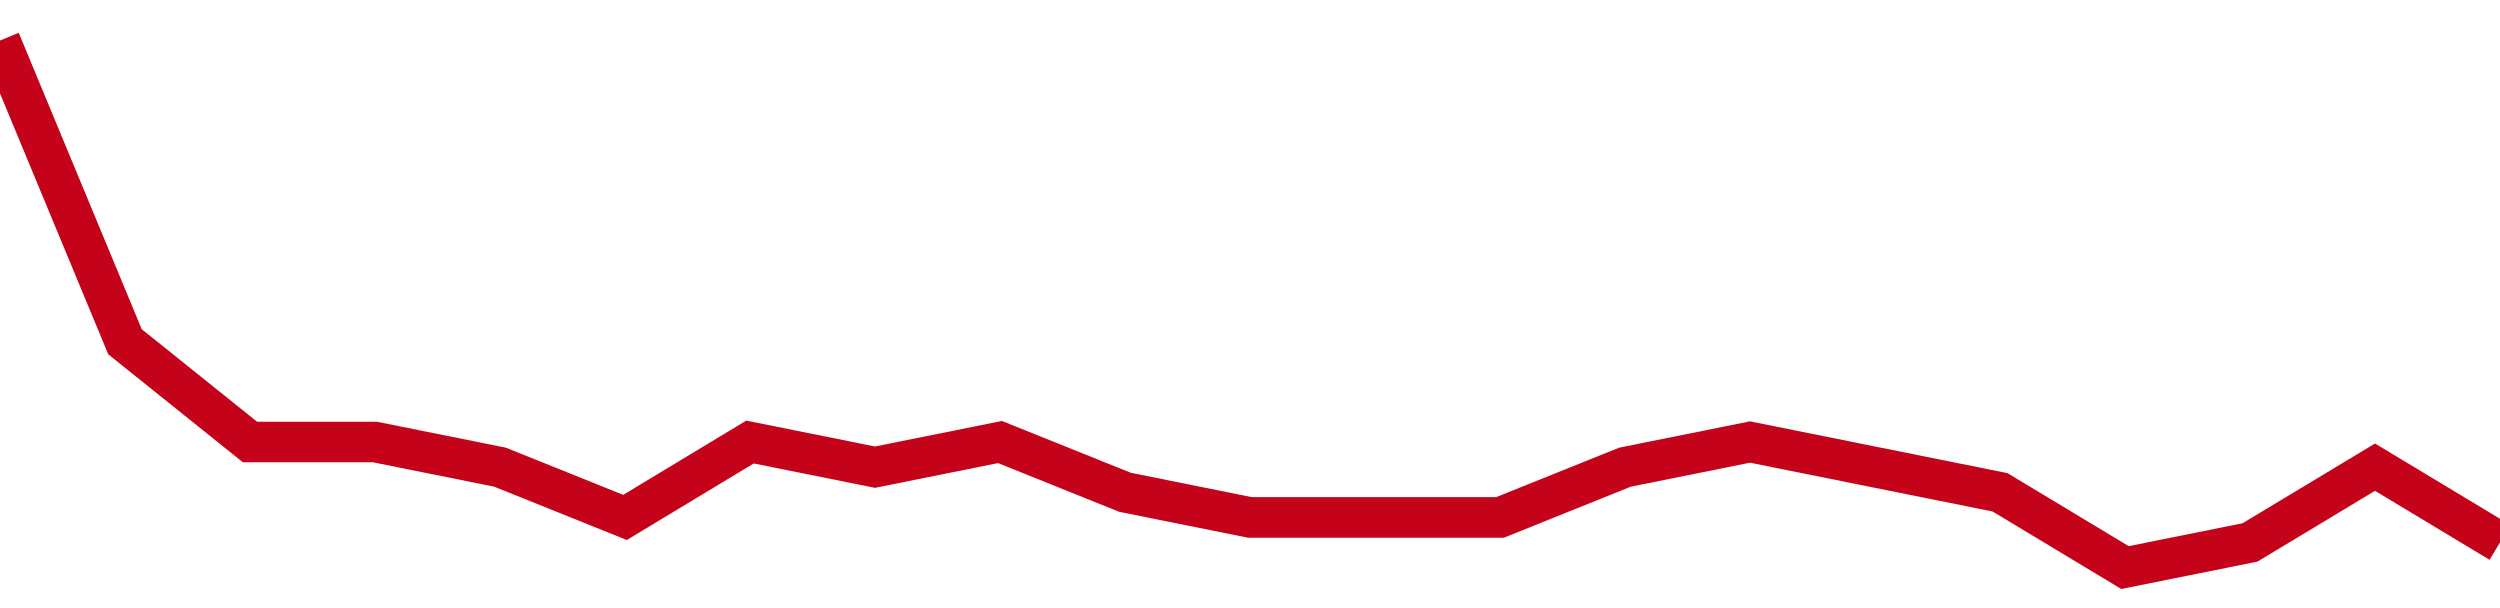 <!-- Generated with https://github.com/jxxe/sparkline/ --><svg viewBox="0 0 185 45" class="sparkline" xmlns="http://www.w3.org/2000/svg"><path class="sparkline--fill" d="M 0 3 L 0 3 L 9.25 25.29 L 18.5 32.71 L 27.75 32.71 L 37 34.57 L 46.25 38.29 L 55.5 32.71 L 64.75 34.57 L 74 32.71 L 83.25 36.43 L 92.5 38.29 L 101.75 38.29 L 111 38.29 L 120.25 34.57 L 129.5 32.71 L 138.75 34.57 L 148 36.43 L 157.25 42 L 166.5 40.14 L 175.75 34.57 L 185 40.14 V 45 L 0 45 Z" stroke="none" fill="none" ></path><path class="sparkline--line" d="M 0 3 L 0 3 L 9.25 25.29 L 18.5 32.71 L 27.75 32.71 L 37 34.57 L 46.25 38.29 L 55.5 32.71 L 64.75 34.57 L 74 32.71 L 83.25 36.43 L 92.5 38.29 L 101.75 38.29 L 111 38.29 L 120.25 34.57 L 129.5 32.71 L 138.75 34.57 L 148 36.43 L 157.25 42 L 166.5 40.14 L 175.75 34.57 L 185 40.14" fill="none" stroke-width="3" stroke="#C4021A" ></path></svg>